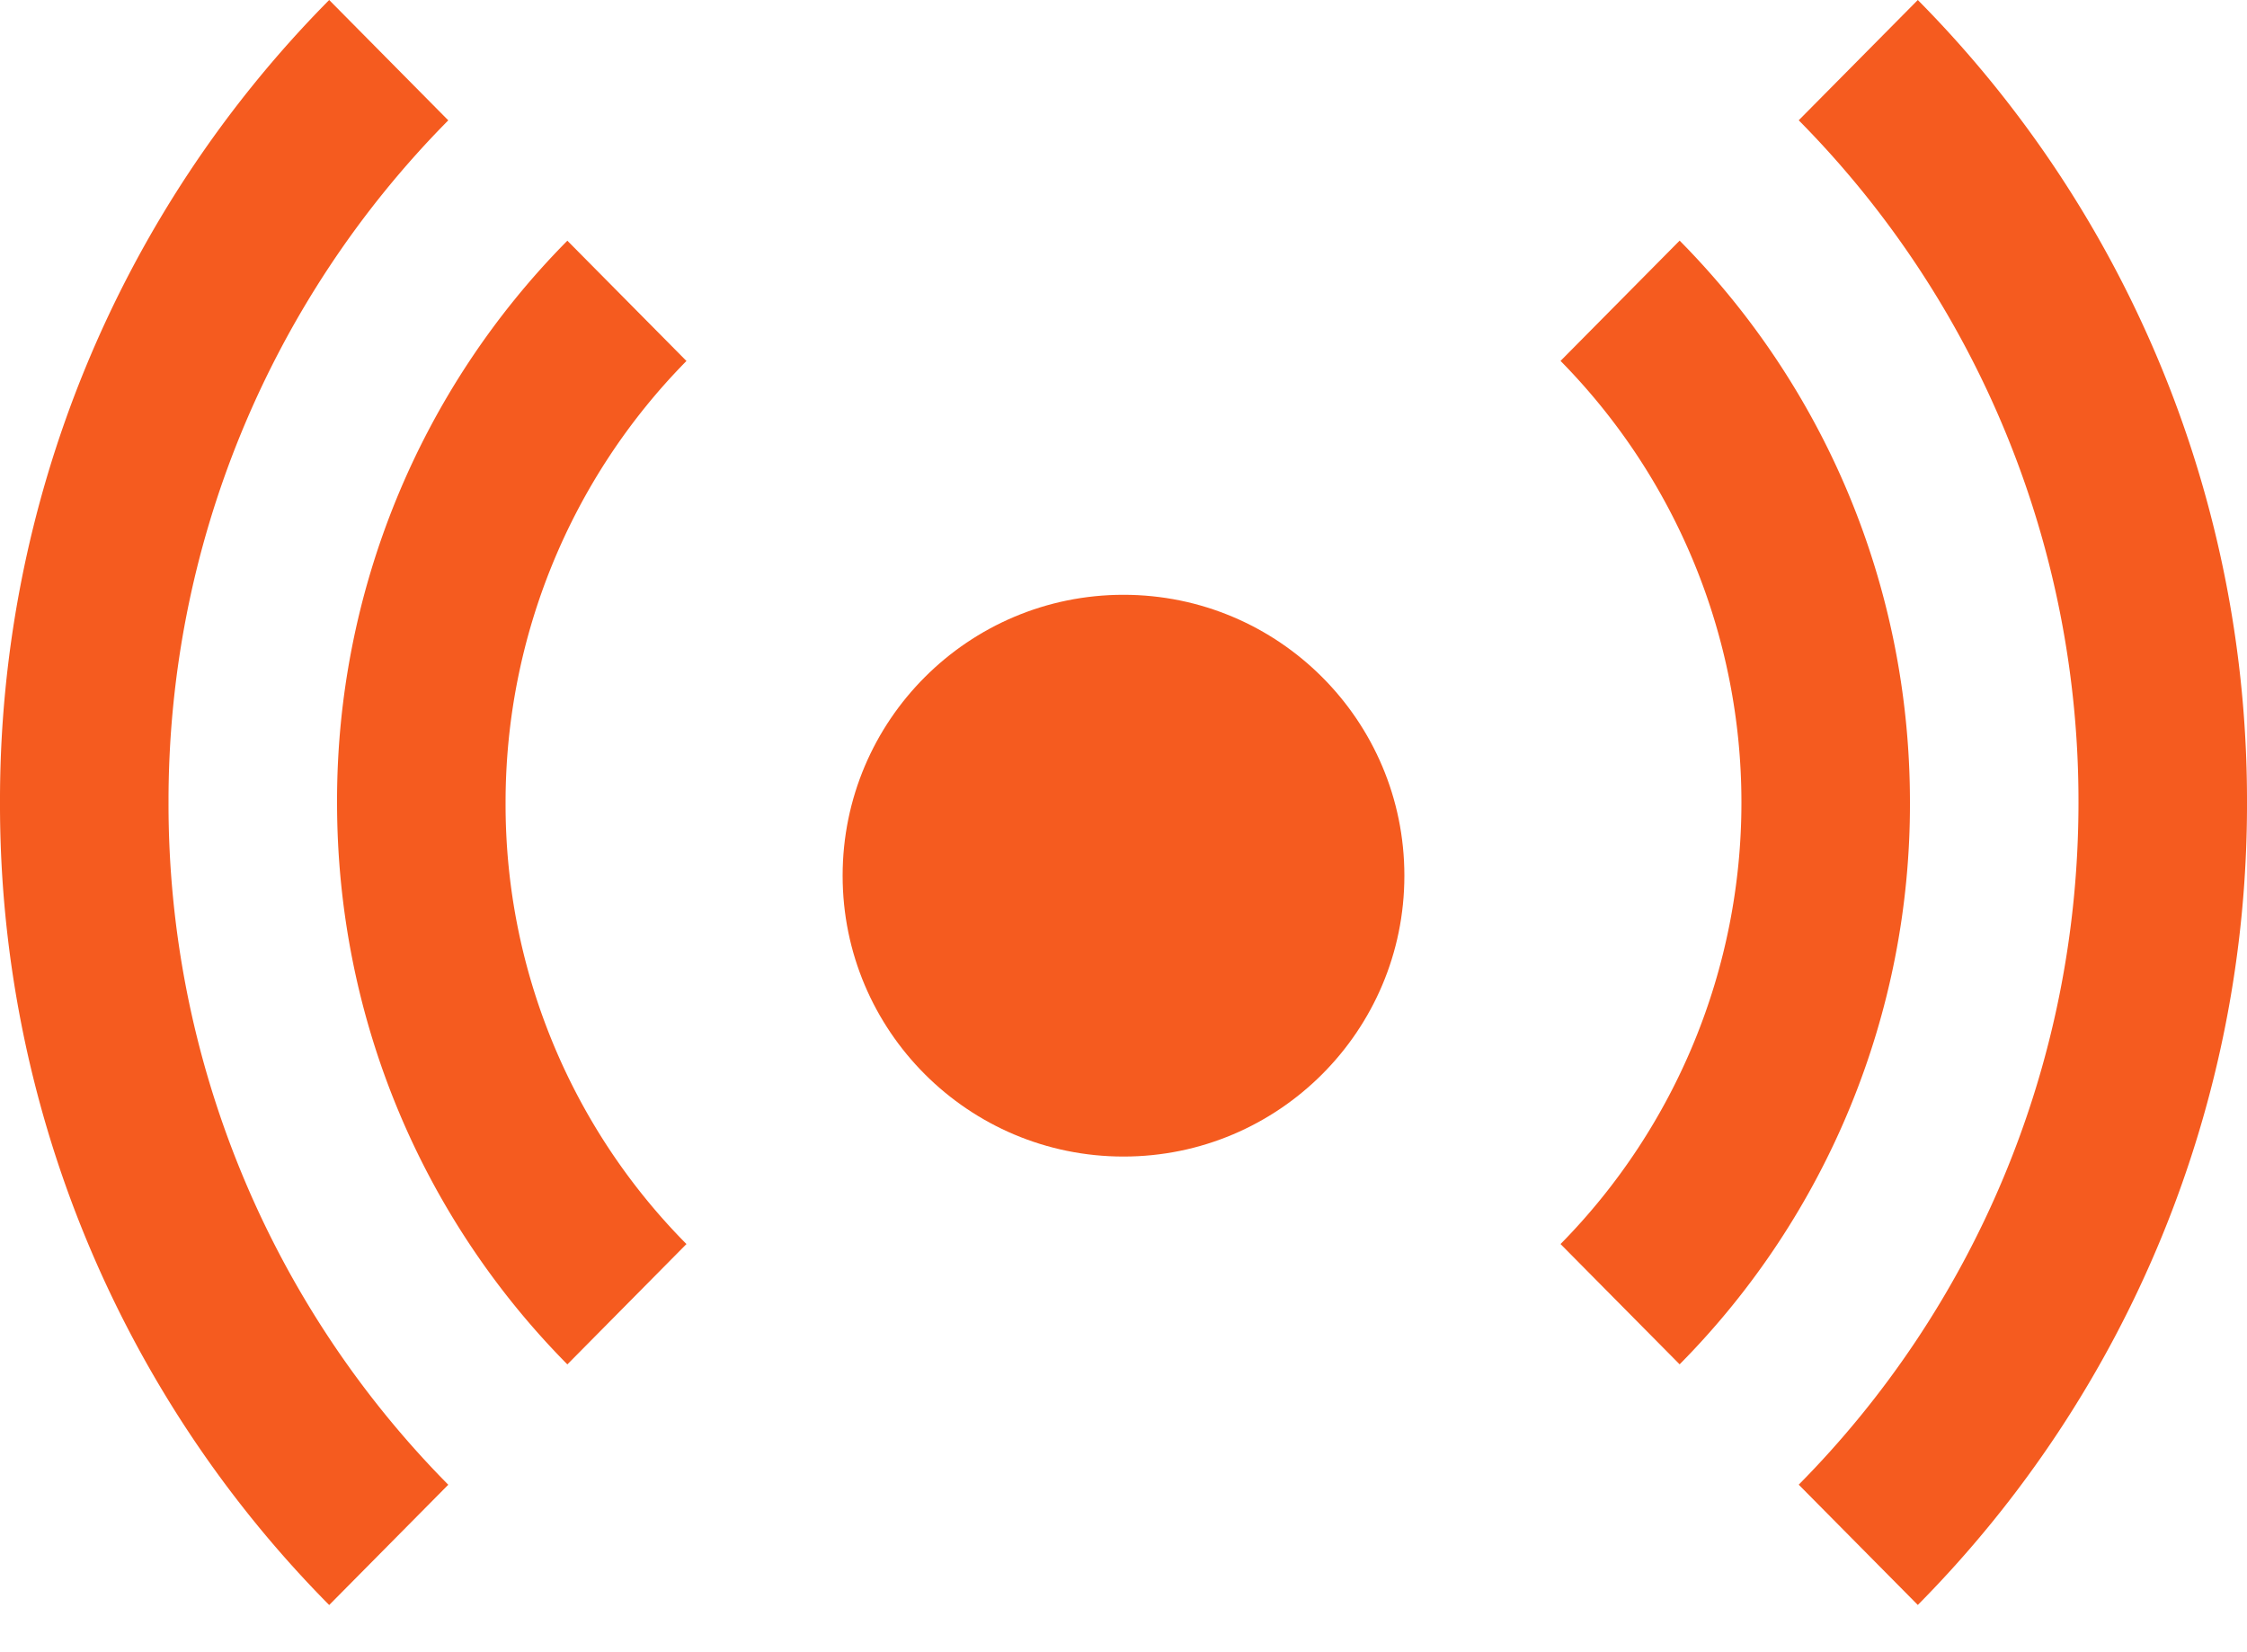 <svg width="34" height="25" fill="none" xmlns="http://www.w3.org/2000/svg"><path d="M34 12.143A17.21 17.21 0 0 0 29.019 0l-1.802 1.82a14.642 14.642 0 0 1 4.233 10.323c0 4.019-1.615 7.677-4.233 10.322l1.802 1.82A17.21 17.21 0 0 0 34 12.144Zm-31.45 0A14.64 14.64 0 0 1 6.783 1.821L4.981 0A17.21 17.21 0 0 0 0 12.143a17.21 17.21 0 0 0 4.981 12.143l1.802-1.82A14.642 14.642 0 0 1 2.55 12.142Zm23.8 0a9.517 9.517 0 0 1-2.737 6.681l1.802 1.82a12.044 12.044 0 0 0 3.485-8.501c0-3.315-1.326-6.32-3.485-8.502l-1.802 1.82a9.517 9.517 0 0 1 2.737 6.682ZM8.585 20.645l1.802-1.821a9.445 9.445 0 0 1-2.737-6.681 9.517 9.517 0 0 1 2.737-6.681l-1.802-1.82a12.044 12.044 0 0 0-3.485 8.5c0 3.316 1.326 6.321 3.485 8.503Z" fill="#F55B1F"/><circle cx="17" cy="13.25" r="4.25" fill="#F55B1F"/></svg>